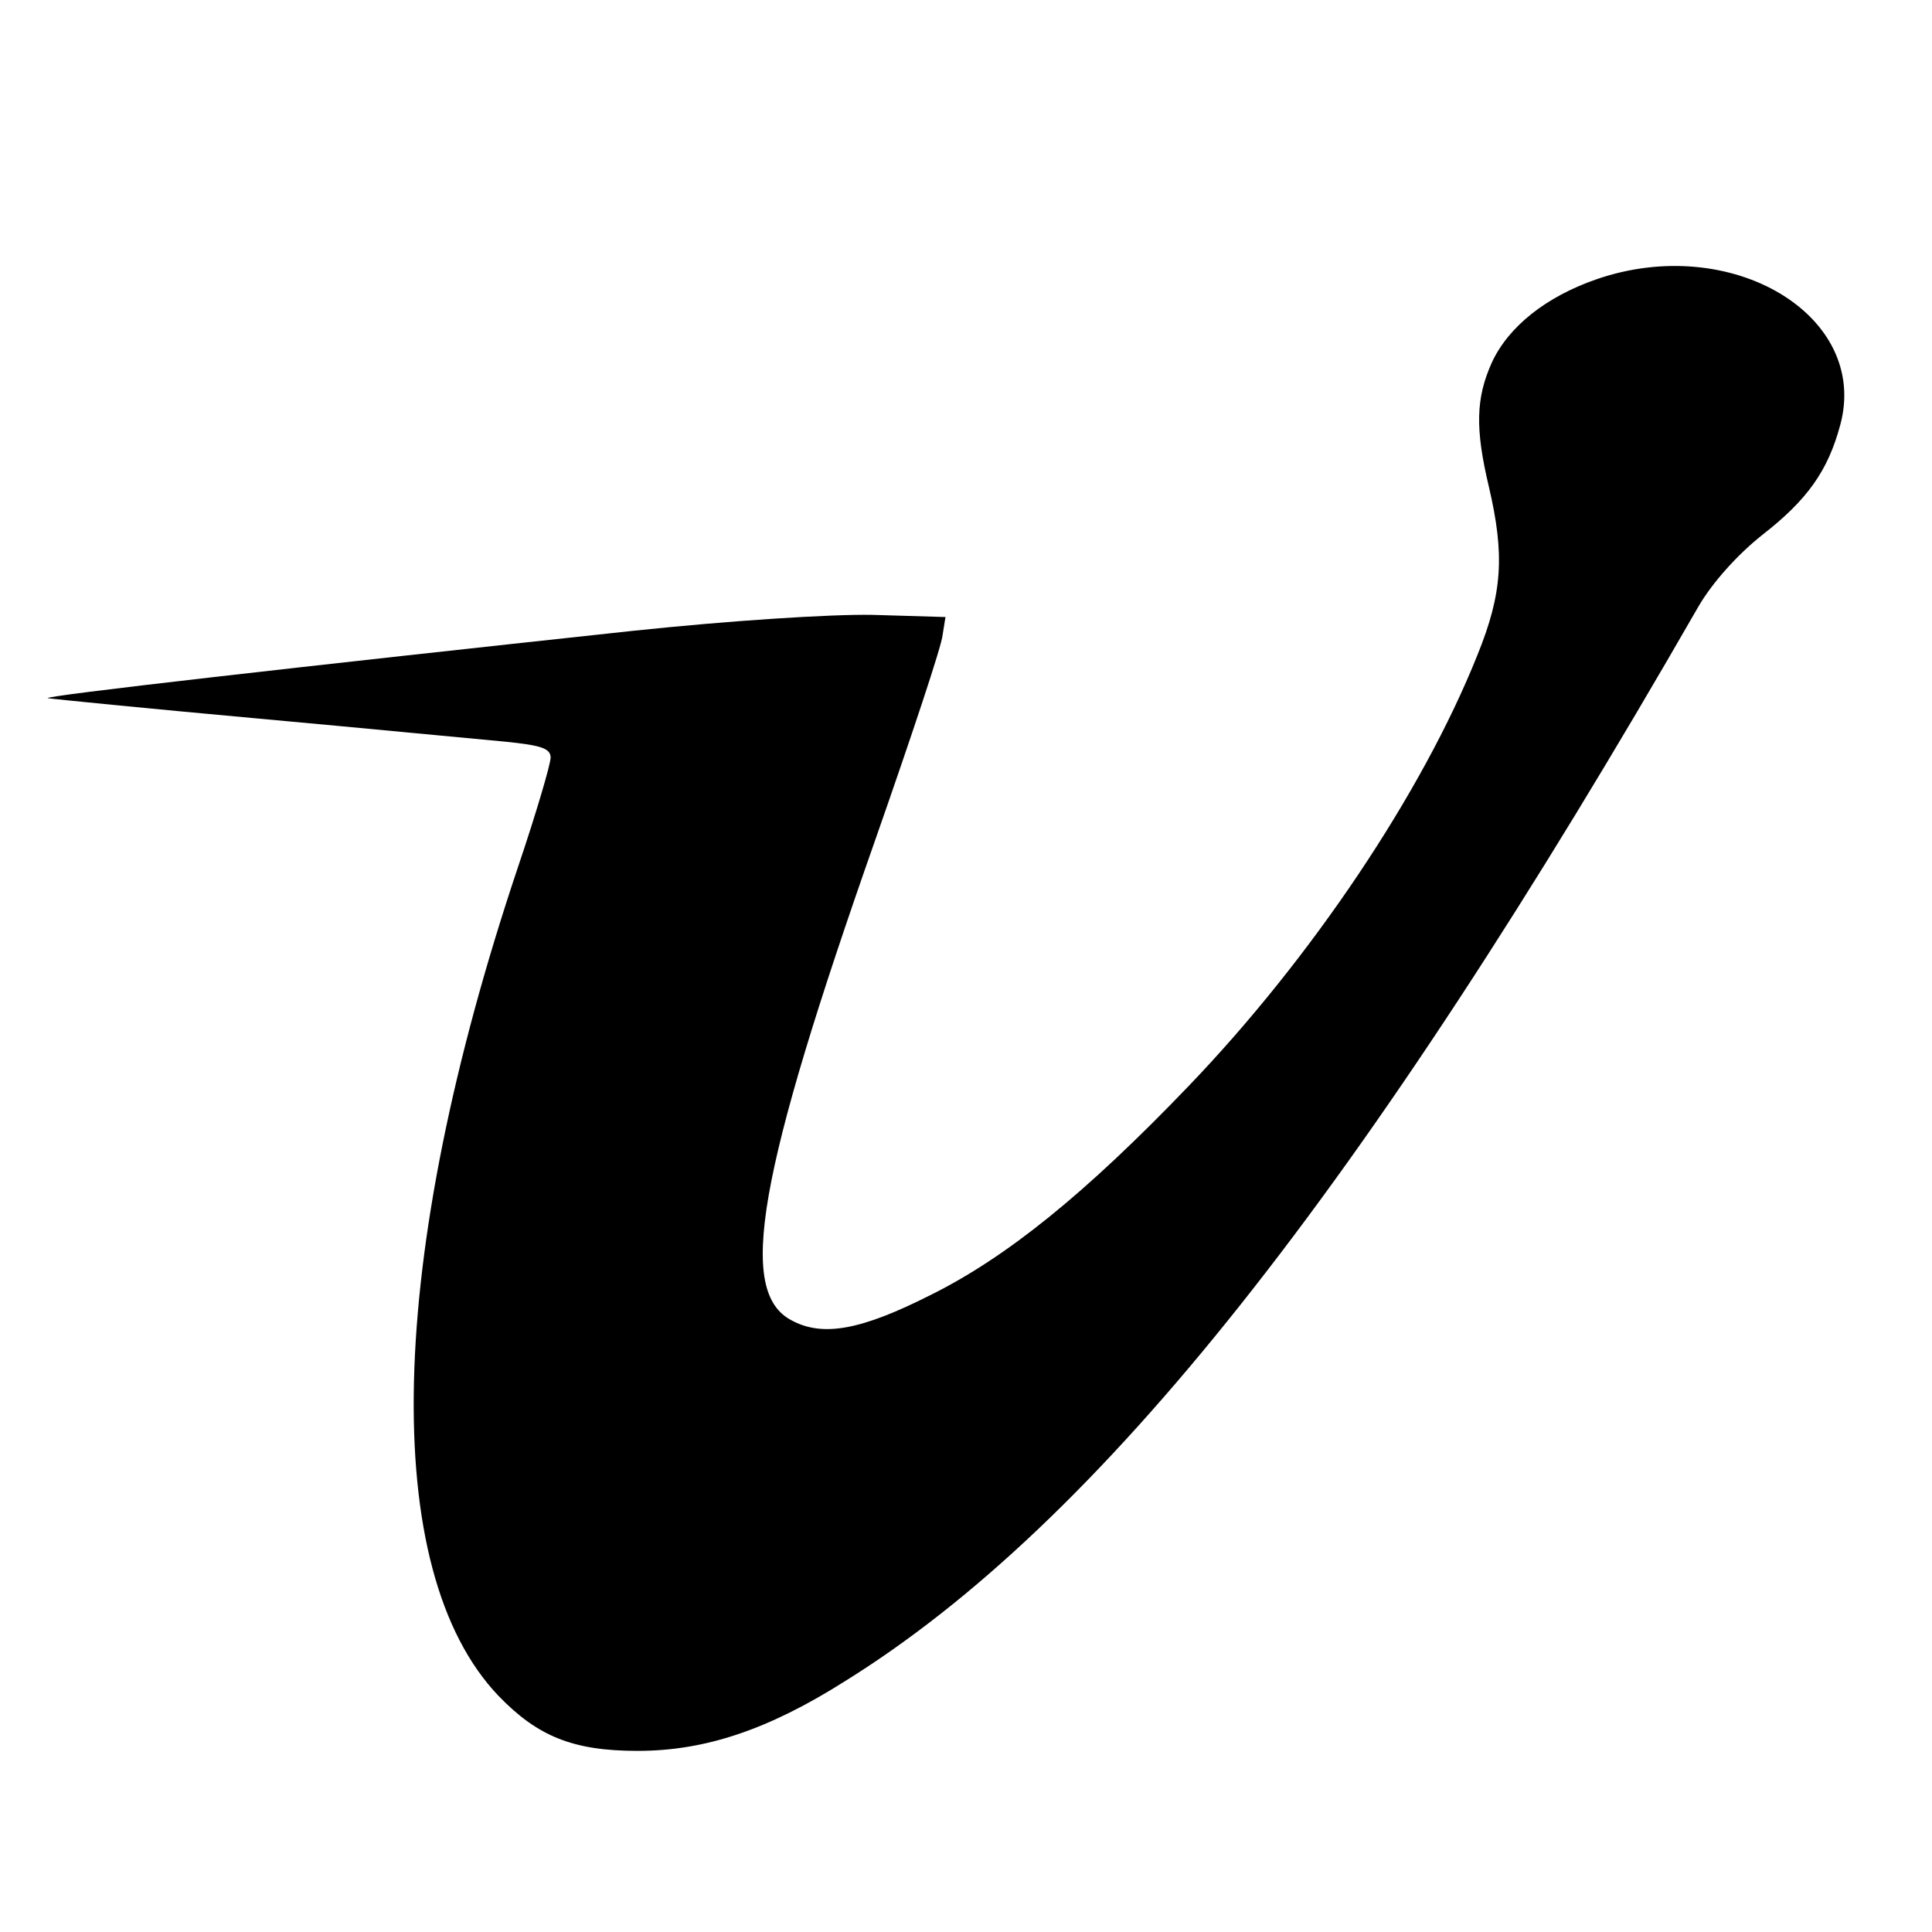 <?xml version="1.0" standalone="no"?>
<!DOCTYPE svg PUBLIC "-//W3C//DTD SVG 20010904//EN"
 "http://www.w3.org/TR/2001/REC-SVG-20010904/DTD/svg10.dtd">
<svg version="1.0" xmlns="http://www.w3.org/2000/svg"
 width="16pt" height="16pt" viewBox="0 0 16 16"
 preserveAspectRatio="xMidYMid meet">
<g transform="translate(0,16) scale(0.006,-0.006)"
fill="#000000" stroke="none">
<path d="M2203 2281 c-69 -24 -121 -65 -144 -115 -22 -49 -23 -91 -4 -171 22
-94 19 -147 -16 -233 -76 -190 -229 -418 -399 -595 -142 -148 -251 -236 -356
-288 -95 -48 -148 -58 -191 -35 -76 39 -48 200 116 666 49 140 91 266 92 280
l4 25 -101 3 c-59 1 -197 -8 -330 -22 -455 -49 -817 -90 -808 -93 5 -1 135
-14 289 -28 154 -14 308 -29 342 -32 49 -5 63 -9 63 -22 0 -9 -20 -77 -45
-151 -182 -542 -192 -971 -27 -1144 54 -56 103 -76 192 -76 93 0 180 29 286
96 351 218 713 674 1178 1483 19 33 54 72 88 99 63 49 91 89 108 152 41 151
-150 266 -337 201z"/>
</g>
</svg>
